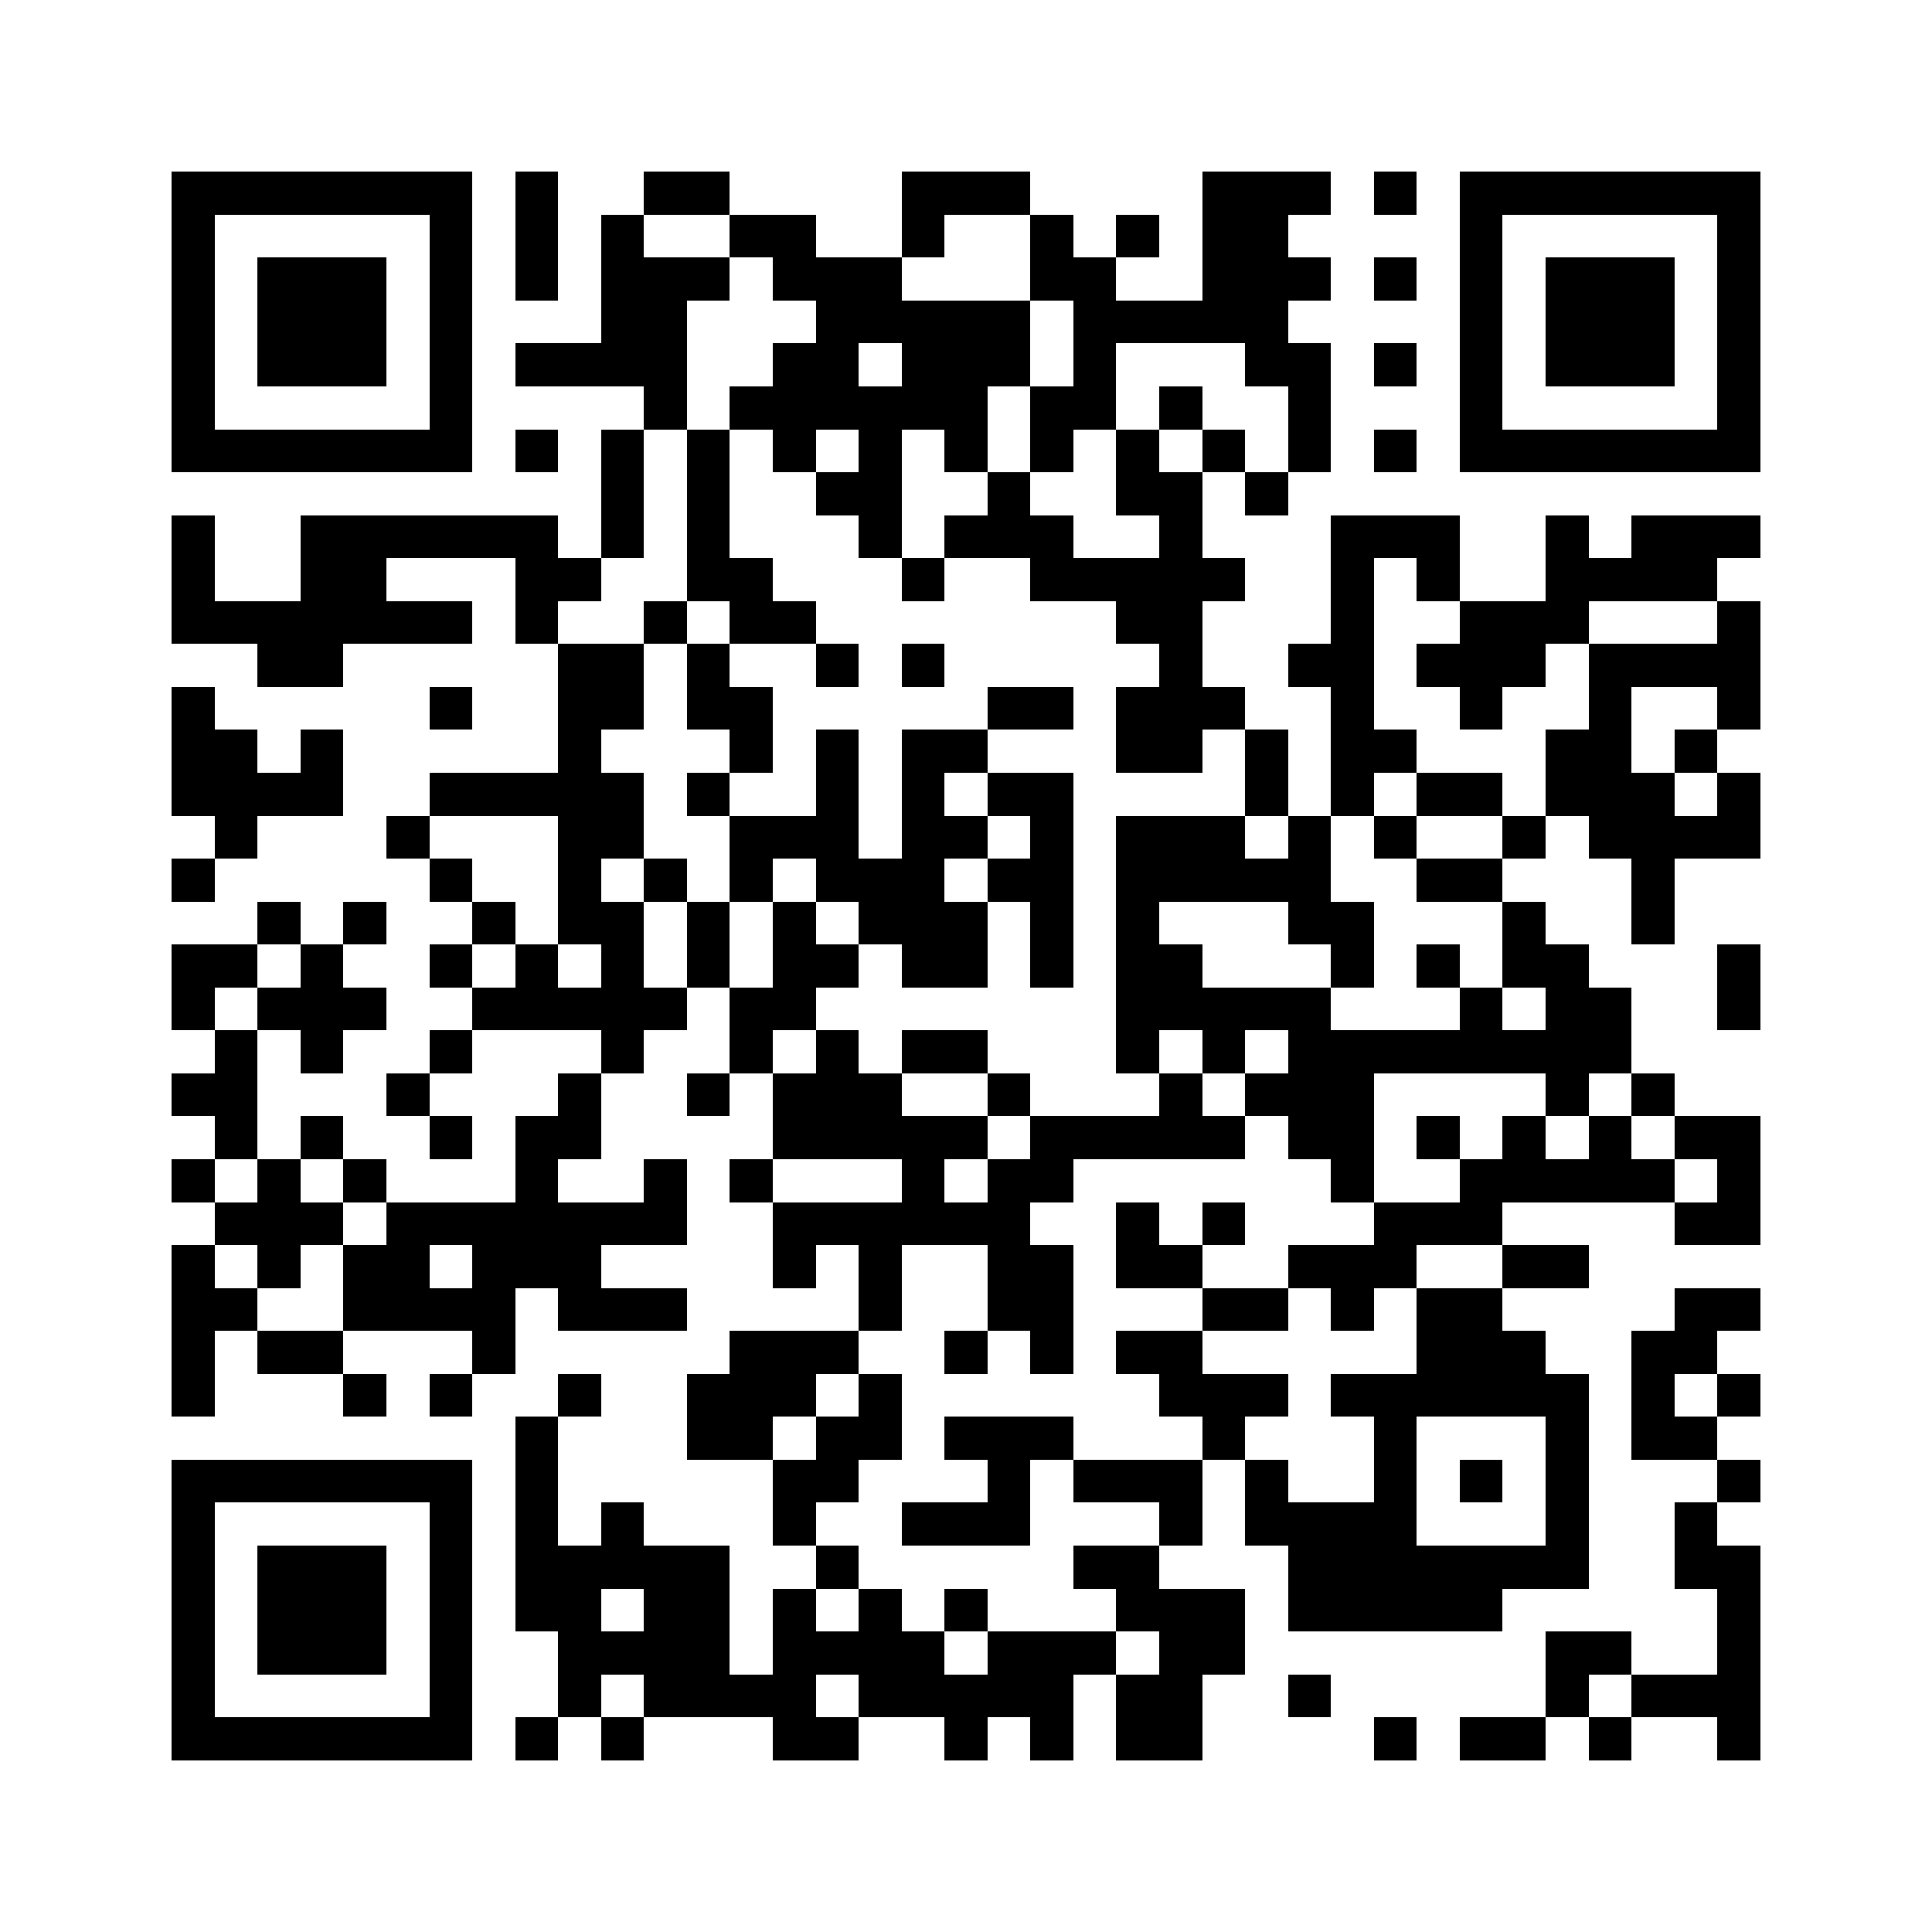 <svg xmlns="http://www.w3.org/2000/svg" width="500" height="500" viewBox="0 0 45 45" shape-rendering="crispEdges"><path fill="#ffffff" d="M0 0h45v45H0z"></path><path stroke="#000000" d="M4 4.5h7m1 0h1m2 0h2m4 0h3m4 0h3m1 0h1m1 0h7M4 5.5h1m5 0h1m1 0h1m1 0h1m2 0h2m2 0h1m2 0h1m1 0h1m1 0h2m4 0h1m5 0h1M4 6.5h1m1 0h3m1 0h1m1 0h1m1 0h3m1 0h3m3 0h2m2 0h3m1 0h1m1 0h1m1 0h3m1 0h1M4 7.5h1m1 0h3m1 0h1m3 0h2m3 0h5m1 0h5m4 0h1m1 0h3m1 0h1M4 8.5h1m1 0h3m1 0h1m1 0h4m2 0h2m1 0h3m1 0h1m3 0h2m1 0h1m1 0h1m1 0h3m1 0h1M4 9.5h1m5 0h1m4 0h1m1 0h6m1 0h2m1 0h1m2 0h1m3 0h1m5 0h1M4 10.5h7m1 0h1m1 0h1m1 0h1m1 0h1m1 0h1m1 0h1m1 0h1m1 0h1m1 0h1m1 0h1m1 0h1m1 0h7M14 11.5h1m1 0h1m2 0h2m2 0h1m2 0h2m1 0h1M4 12.5h1m2 0h6m1 0h1m1 0h1m3 0h1m1 0h3m2 0h1m3 0h3m2 0h1m1 0h3M4 13.5h1m2 0h2m3 0h2m2 0h2m3 0h1m2 0h5m2 0h1m1 0h1m2 0h4M4 14.5h7m1 0h1m2 0h1m1 0h2m7 0h2m3 0h1m2 0h3m3 0h1M6 15.5h2m5 0h2m1 0h1m2 0h1m1 0h1m5 0h1m2 0h2m1 0h3m1 0h4M4 16.5h1m5 0h1m2 0h2m1 0h2m5 0h2m1 0h3m2 0h1m2 0h1m2 0h1m2 0h1M4 17.5h2m1 0h1m5 0h1m3 0h1m1 0h1m1 0h2m3 0h2m1 0h1m1 0h2m3 0h2m1 0h1M4 18.5h4m2 0h5m1 0h1m2 0h1m1 0h1m1 0h2m4 0h1m1 0h1m1 0h2m1 0h3m1 0h1M5 19.5h1m3 0h1m3 0h2m2 0h3m1 0h2m1 0h1m1 0h3m1 0h1m1 0h1m2 0h1m1 0h4M4 20.5h1m5 0h1m2 0h1m1 0h1m1 0h1m1 0h3m1 0h2m1 0h5m2 0h2m3 0h1M6 21.5h1m1 0h1m2 0h1m1 0h2m1 0h1m1 0h1m1 0h3m1 0h1m1 0h1m3 0h2m3 0h1m2 0h1M4 22.5h2m1 0h1m2 0h1m1 0h1m1 0h1m1 0h1m1 0h2m1 0h2m1 0h1m1 0h2m3 0h1m1 0h1m1 0h2m3 0h1M4 23.5h1m1 0h3m2 0h5m1 0h2m7 0h5m3 0h1m1 0h2m2 0h1M5 24.5h1m1 0h1m2 0h1m3 0h1m2 0h1m1 0h1m1 0h2m3 0h1m1 0h1m1 0h8M4 25.5h2m3 0h1m3 0h1m2 0h1m1 0h3m2 0h1m3 0h1m1 0h3m4 0h1m1 0h1M5 26.5h1m1 0h1m2 0h1m1 0h2m4 0h5m1 0h5m1 0h2m1 0h1m1 0h1m1 0h1m1 0h2M4 27.5h1m1 0h1m1 0h1m3 0h1m2 0h1m1 0h1m3 0h1m1 0h2m6 0h1m2 0h5m1 0h1M5 28.5h3m1 0h7m2 0h6m2 0h1m1 0h1m3 0h3m4 0h2M4 29.5h1m1 0h1m1 0h2m1 0h3m4 0h1m1 0h1m2 0h2m1 0h2m2 0h3m2 0h2M4 30.5h2m2 0h4m1 0h3m4 0h1m2 0h2m3 0h2m1 0h1m1 0h2m4 0h2M4 31.5h1m1 0h2m3 0h1m5 0h3m2 0h1m1 0h1m1 0h2m5 0h3m2 0h2M4 32.5h1m3 0h1m1 0h1m2 0h1m2 0h3m1 0h1m6 0h3m1 0h6m1 0h1m1 0h1M12 33.5h1m3 0h2m1 0h2m1 0h3m3 0h1m3 0h1m3 0h1m1 0h2M4 34.5h7m1 0h1m5 0h2m3 0h1m1 0h3m1 0h1m2 0h1m1 0h1m1 0h1m3 0h1M4 35.5h1m5 0h1m1 0h1m1 0h1m3 0h1m2 0h3m3 0h1m1 0h4m3 0h1m2 0h1M4 36.5h1m1 0h3m1 0h1m1 0h5m2 0h1m5 0h2m3 0h7m2 0h2M4 37.5h1m1 0h3m1 0h1m1 0h2m1 0h2m1 0h1m1 0h1m1 0h1m3 0h3m1 0h5m5 0h1M4 38.5h1m1 0h3m1 0h1m2 0h4m1 0h4m1 0h3m1 0h2m7 0h2m2 0h1M4 39.5h1m5 0h1m2 0h1m1 0h4m1 0h5m1 0h2m2 0h1m5 0h1m1 0h3M4 40.5h7m1 0h1m1 0h1m3 0h2m2 0h1m1 0h1m1 0h2m4 0h1m1 0h2m1 0h1m2 0h1"></path></svg>